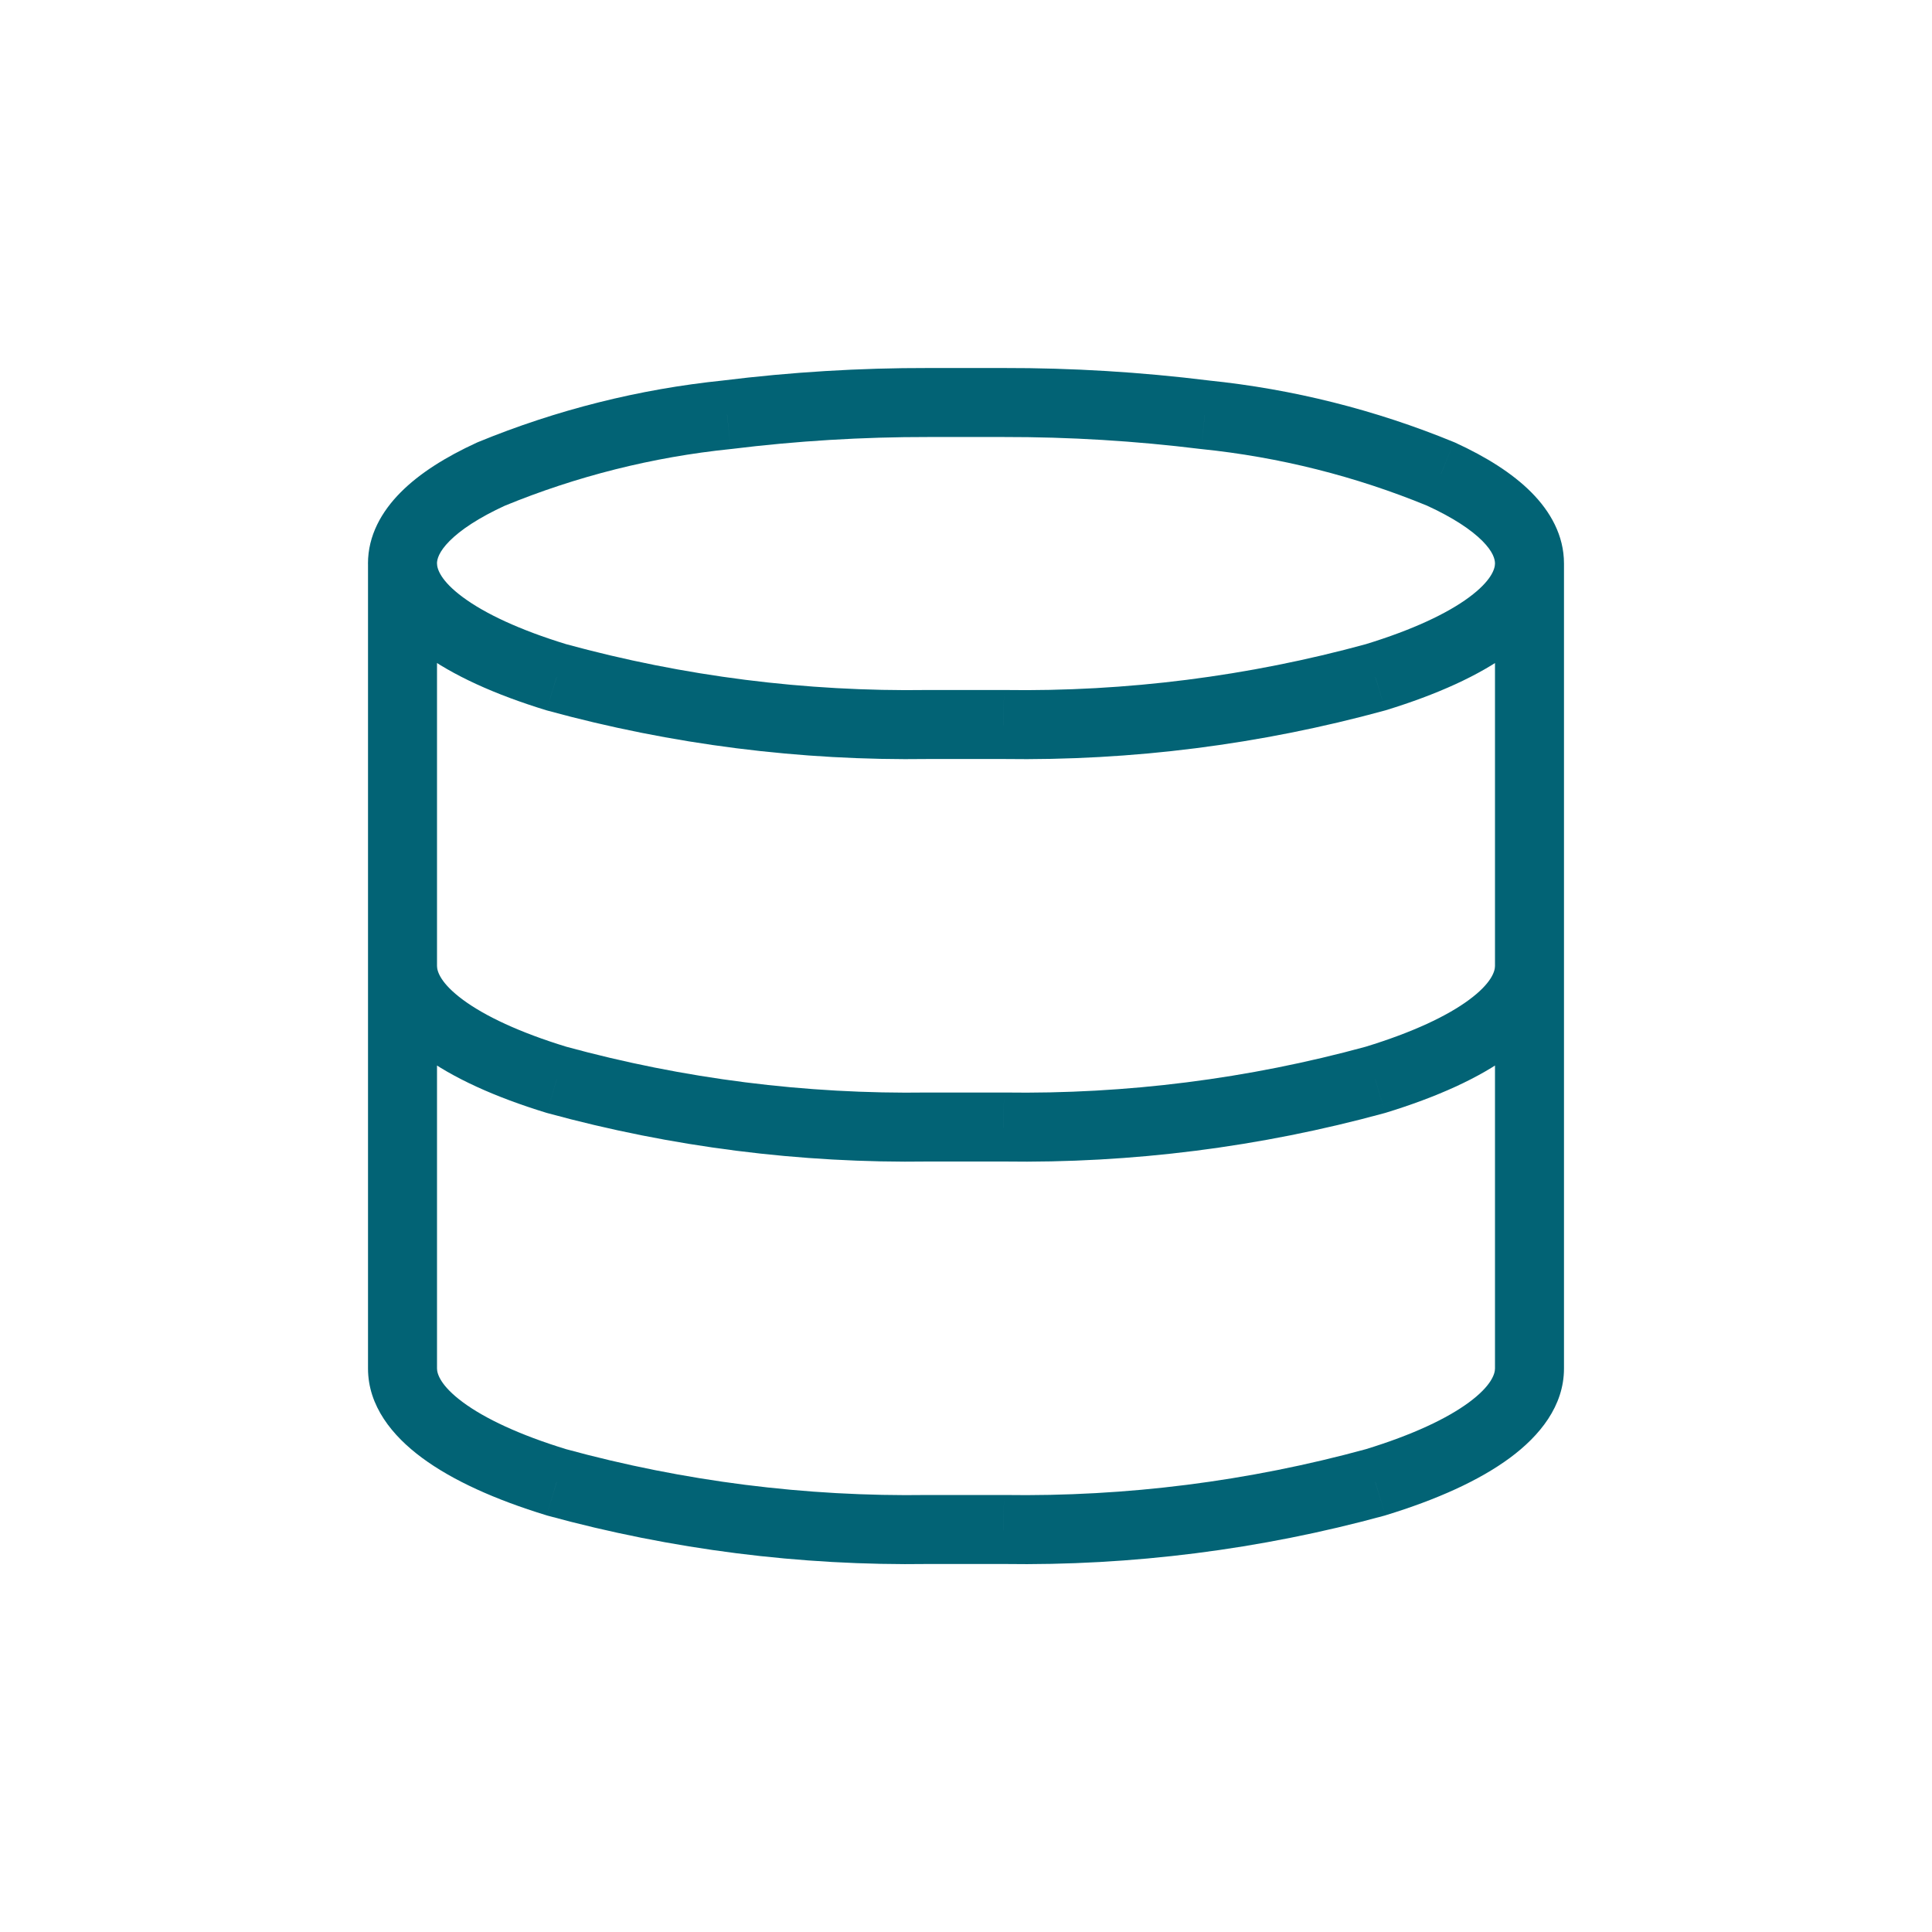 <svg width="56" height="56" viewBox="0 0 56 56" fill="none" xmlns="http://www.w3.org/2000/svg">
<path d="M10.666 16.334C10.666 16.886 11.114 17.334 11.666 17.334C12.219 17.334 12.666 16.886 12.666 16.334H10.666ZM14.233 13.741L13.852 12.816C13.84 12.822 13.828 12.827 13.816 12.832L14.233 13.741ZM21.077 12.021L21.178 13.016C21.186 13.016 21.193 13.015 21.2 13.014L21.077 12.021ZM26.91 11.667L26.908 12.667H26.91V11.667ZM29.087 11.667L29.087 12.667L29.089 12.667L29.087 11.667ZM34.92 12.021L34.798 13.014C34.805 13.015 34.812 13.016 34.819 13.016L34.92 12.021ZM41.767 13.741L42.184 12.832C42.172 12.827 42.159 12.822 42.147 12.816L41.767 13.741ZM43.333 16.334C43.333 16.886 43.781 17.334 44.333 17.334C44.886 17.334 45.333 16.886 45.333 16.334H43.333ZM12.667 16.333C12.667 15.781 12.219 15.333 11.667 15.333C11.114 15.333 10.667 15.781 10.667 16.333H12.667ZM16.133 19.633L15.84 20.589C15.85 20.592 15.859 20.595 15.869 20.597L16.133 19.633ZM26.91 21V20C26.905 20 26.901 20 26.896 20L26.91 21ZM29.087 21L29.102 20C29.097 20 29.092 20 29.087 20L29.087 21ZM39.867 19.633L40.131 20.597C40.141 20.595 40.15 20.592 40.16 20.589L39.867 19.633ZM45.333 16.333C45.333 15.781 44.886 15.333 44.333 15.333C43.781 15.333 43.333 15.781 43.333 16.333H45.333ZM12.667 16.333C12.667 15.781 12.219 15.333 11.667 15.333C11.114 15.333 10.667 15.781 10.667 16.333H12.667ZM10.667 28C10.667 28.552 11.114 29 11.667 29C12.219 29 12.667 28.552 12.667 28H10.667ZM45.333 16.333C45.333 15.781 44.886 15.333 44.333 15.333C43.781 15.333 43.333 15.781 43.333 16.333H45.333ZM43.333 28C43.333 28.552 43.781 29 44.333 29C44.886 29 45.333 28.552 45.333 28H43.333ZM12.667 28C12.667 27.448 12.219 27 11.667 27C11.114 27 10.667 27.448 10.667 28H12.667ZM16.133 31.299L15.84 32.256C15.85 32.258 15.859 32.261 15.869 32.264L16.133 31.299ZM26.91 32.667V31.667C26.905 31.667 26.901 31.667 26.896 31.667L26.91 32.667ZM29.087 32.667L29.102 31.667C29.097 31.667 29.092 31.667 29.087 31.667L29.087 32.667ZM39.867 31.299L40.131 32.264C40.141 32.261 40.15 32.258 40.16 32.256L39.867 31.299ZM45.333 28C45.333 27.448 44.886 27 44.333 27C43.781 27 43.333 27.448 43.333 28H45.333ZM12.667 28C12.667 27.448 12.219 27 11.667 27C11.114 27 10.667 27.448 10.667 28H12.667ZM16.133 42.966L15.84 43.922C15.85 43.925 15.859 43.928 15.869 43.931L16.133 42.966ZM26.91 44.333V43.333C26.905 43.333 26.901 43.333 26.896 43.333L26.91 44.333ZM29.087 44.333L29.102 43.333C29.097 43.333 29.092 43.333 29.087 43.333L29.087 44.333ZM39.867 42.966L40.131 43.931C40.141 43.928 40.15 43.925 40.16 43.922L39.867 42.966ZM45.333 28C45.333 27.448 44.886 27 44.333 27C43.781 27 43.333 27.448 43.333 28H45.333ZM12.666 16.334C12.666 16.211 12.72 15.994 13.032 15.68C13.349 15.361 13.874 15.006 14.65 14.65L13.816 12.832C12.919 13.244 12.161 13.719 11.613 14.271C11.06 14.827 10.666 15.522 10.666 16.334H12.666ZM14.614 14.666C16.711 13.803 18.922 13.247 21.178 13.016L20.975 11.027C18.527 11.277 16.128 11.88 13.852 12.816L14.614 14.666ZM21.2 13.014C23.093 12.78 25 12.664 26.908 12.667L26.912 10.667C24.92 10.663 22.93 10.784 20.954 11.029L21.2 13.014ZM26.91 12.667H29.087V10.667H26.91V12.667ZM29.089 12.667C30.997 12.664 32.904 12.78 34.798 13.014L35.043 11.029C33.067 10.784 31.077 10.663 29.085 10.667L29.089 12.667ZM34.819 13.016C37.076 13.247 39.288 13.802 41.386 14.666L42.147 12.816C39.871 11.88 37.471 11.277 35.022 11.027L34.819 13.016ZM41.349 14.65C42.126 15.006 42.651 15.361 42.968 15.68C43.28 15.994 43.333 16.211 43.333 16.334H45.333C45.333 15.522 44.94 14.827 44.387 14.271C43.839 13.719 43.08 13.244 42.184 12.832L41.349 14.65ZM10.667 16.333C10.667 17.416 11.367 18.283 12.233 18.923C13.118 19.577 14.353 20.134 15.84 20.589L16.425 18.676C15.051 18.256 14.054 17.782 13.421 17.314C12.769 16.833 12.667 16.487 12.667 16.333H10.667ZM15.869 20.597C19.47 21.583 23.192 22.055 26.925 22L26.896 20C23.351 20.052 19.816 19.604 16.397 18.668L15.869 20.597ZM26.91 22H29.087V20H26.91V22ZM29.073 22C32.806 22.055 36.529 21.583 40.131 20.597L39.603 18.668C36.183 19.604 32.648 20.053 29.102 20L29.073 22ZM40.16 20.589C41.646 20.134 42.882 19.578 43.767 18.924C44.634 18.284 45.333 17.417 45.333 16.333H43.333C43.333 16.488 43.23 16.834 42.579 17.315C41.947 17.782 40.949 18.256 39.575 18.676L40.16 20.589ZM10.667 16.333V28H12.667V16.333H10.667ZM43.333 16.333V28H45.333V16.333H43.333ZM10.667 28C10.667 29.083 11.367 29.95 12.233 30.59C13.118 31.244 14.353 31.801 15.84 32.256L16.425 30.343C15.051 29.923 14.054 29.448 13.421 28.981C12.769 28.499 12.667 28.154 12.667 28H10.667ZM15.869 32.264C19.47 33.249 23.192 33.722 26.925 33.667L26.896 31.667C23.351 31.719 19.816 31.271 16.397 30.335L15.869 32.264ZM26.91 33.667H29.087V31.667H26.91V33.667ZM29.073 33.667C32.806 33.722 36.529 33.25 40.131 32.264L39.603 30.335C36.183 31.271 32.648 31.719 29.102 31.667L29.073 33.667ZM40.16 32.256C41.646 31.801 42.882 31.245 43.767 30.59C44.634 29.951 45.333 29.084 45.333 28H43.333C43.333 28.155 43.23 28.501 42.579 28.982C41.947 29.449 40.949 29.923 39.575 30.343L40.16 32.256ZM10.667 28V39.667H12.667V28H10.667ZM10.667 39.667C10.667 40.75 11.367 41.616 12.233 42.256C13.118 42.911 14.353 43.468 15.84 43.922L16.425 42.01C15.051 41.59 14.054 41.115 13.421 40.648C12.769 40.166 12.667 39.82 12.667 39.667H10.667ZM15.869 43.931C19.47 44.916 23.192 45.388 26.925 45.333L26.896 43.333C23.351 43.386 19.816 42.937 16.397 42.002L15.869 43.931ZM26.91 45.333H29.087V43.333H26.91V45.333ZM29.073 45.333C32.806 45.389 36.529 44.916 40.131 43.931L39.603 42.002C36.183 42.938 32.648 43.386 29.102 43.333L29.073 45.333ZM40.16 43.922C41.647 43.468 42.882 42.911 43.767 42.256C44.633 41.616 45.333 40.75 45.333 39.667H43.333C43.333 39.82 43.231 40.166 42.579 40.648C41.946 41.115 40.949 41.59 39.575 42.01L40.16 43.922ZM45.333 39.667V28H43.333V39.667H45.333Z" fill="#026375"/>
</svg>
